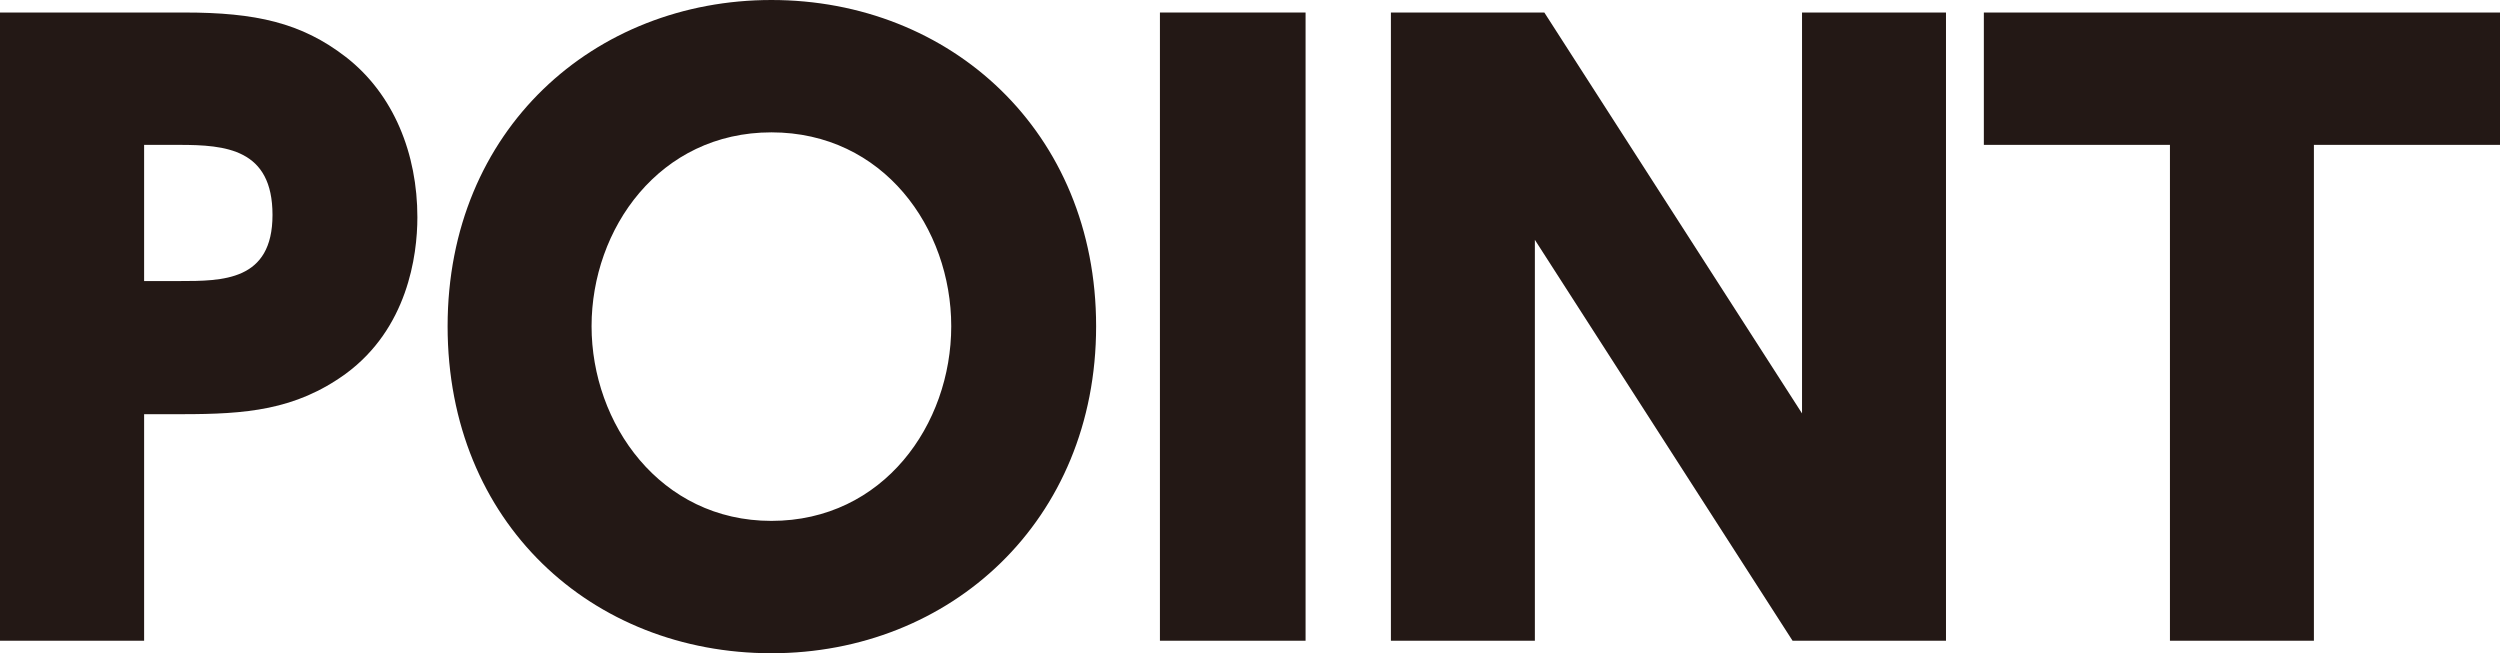 <?xml version="1.0" encoding="UTF-8"?><svg id="_レイヤー_2" xmlns="http://www.w3.org/2000/svg" viewBox="0 0 163.76 42.79"><defs><style>.cls-1{fill:#231815;stroke-width:0px;}.cls-2{isolation:isolate;}</style></defs><g id="TOP"><g id="POINT"><g class="cls-2"><path class="cls-1" d="M12.09.82c4.64,0,7.65.66,10.56,2.91,3.16,2.45,4.69,6.37,4.69,10.5,0,2.55-.66,7.29-4.69,10.25-3.31,2.4-6.58,2.65-10.71,2.65h-2.5v14.84H0V.82h12.09ZM11.73,18.41c2.86,0,6.12,0,6.12-4.33s-3.06-4.59-6.12-4.59h-2.29v8.92h2.29Z"/><path class="cls-1" d="M50.53,0c11.73,0,21.27,8.62,21.27,21.37s-9.54,21.42-21.27,21.42-21.21-8.52-21.21-21.42S38.95,0,50.53,0ZM50.53,34.12c7.34,0,11.78-6.32,11.78-12.75s-4.44-12.7-11.78-12.7-11.78,6.32-11.78,12.7,4.49,12.75,11.78,12.75Z"/><path class="cls-1" d="M85.52.82v41.15h-9.54V.82h9.54Z"/><path class="cls-1" d="M101.16.82l16.88,26.26V.82h9.43v41.15h-10.05l-16.88-26.26v26.26h-9.43V.82h10.05Z"/><path class="cls-1" d="M151.57,41.97h-9.43V9.49h-12.19V.82h33.81v8.67h-12.19v32.48Z"/></g></g></g></svg>
